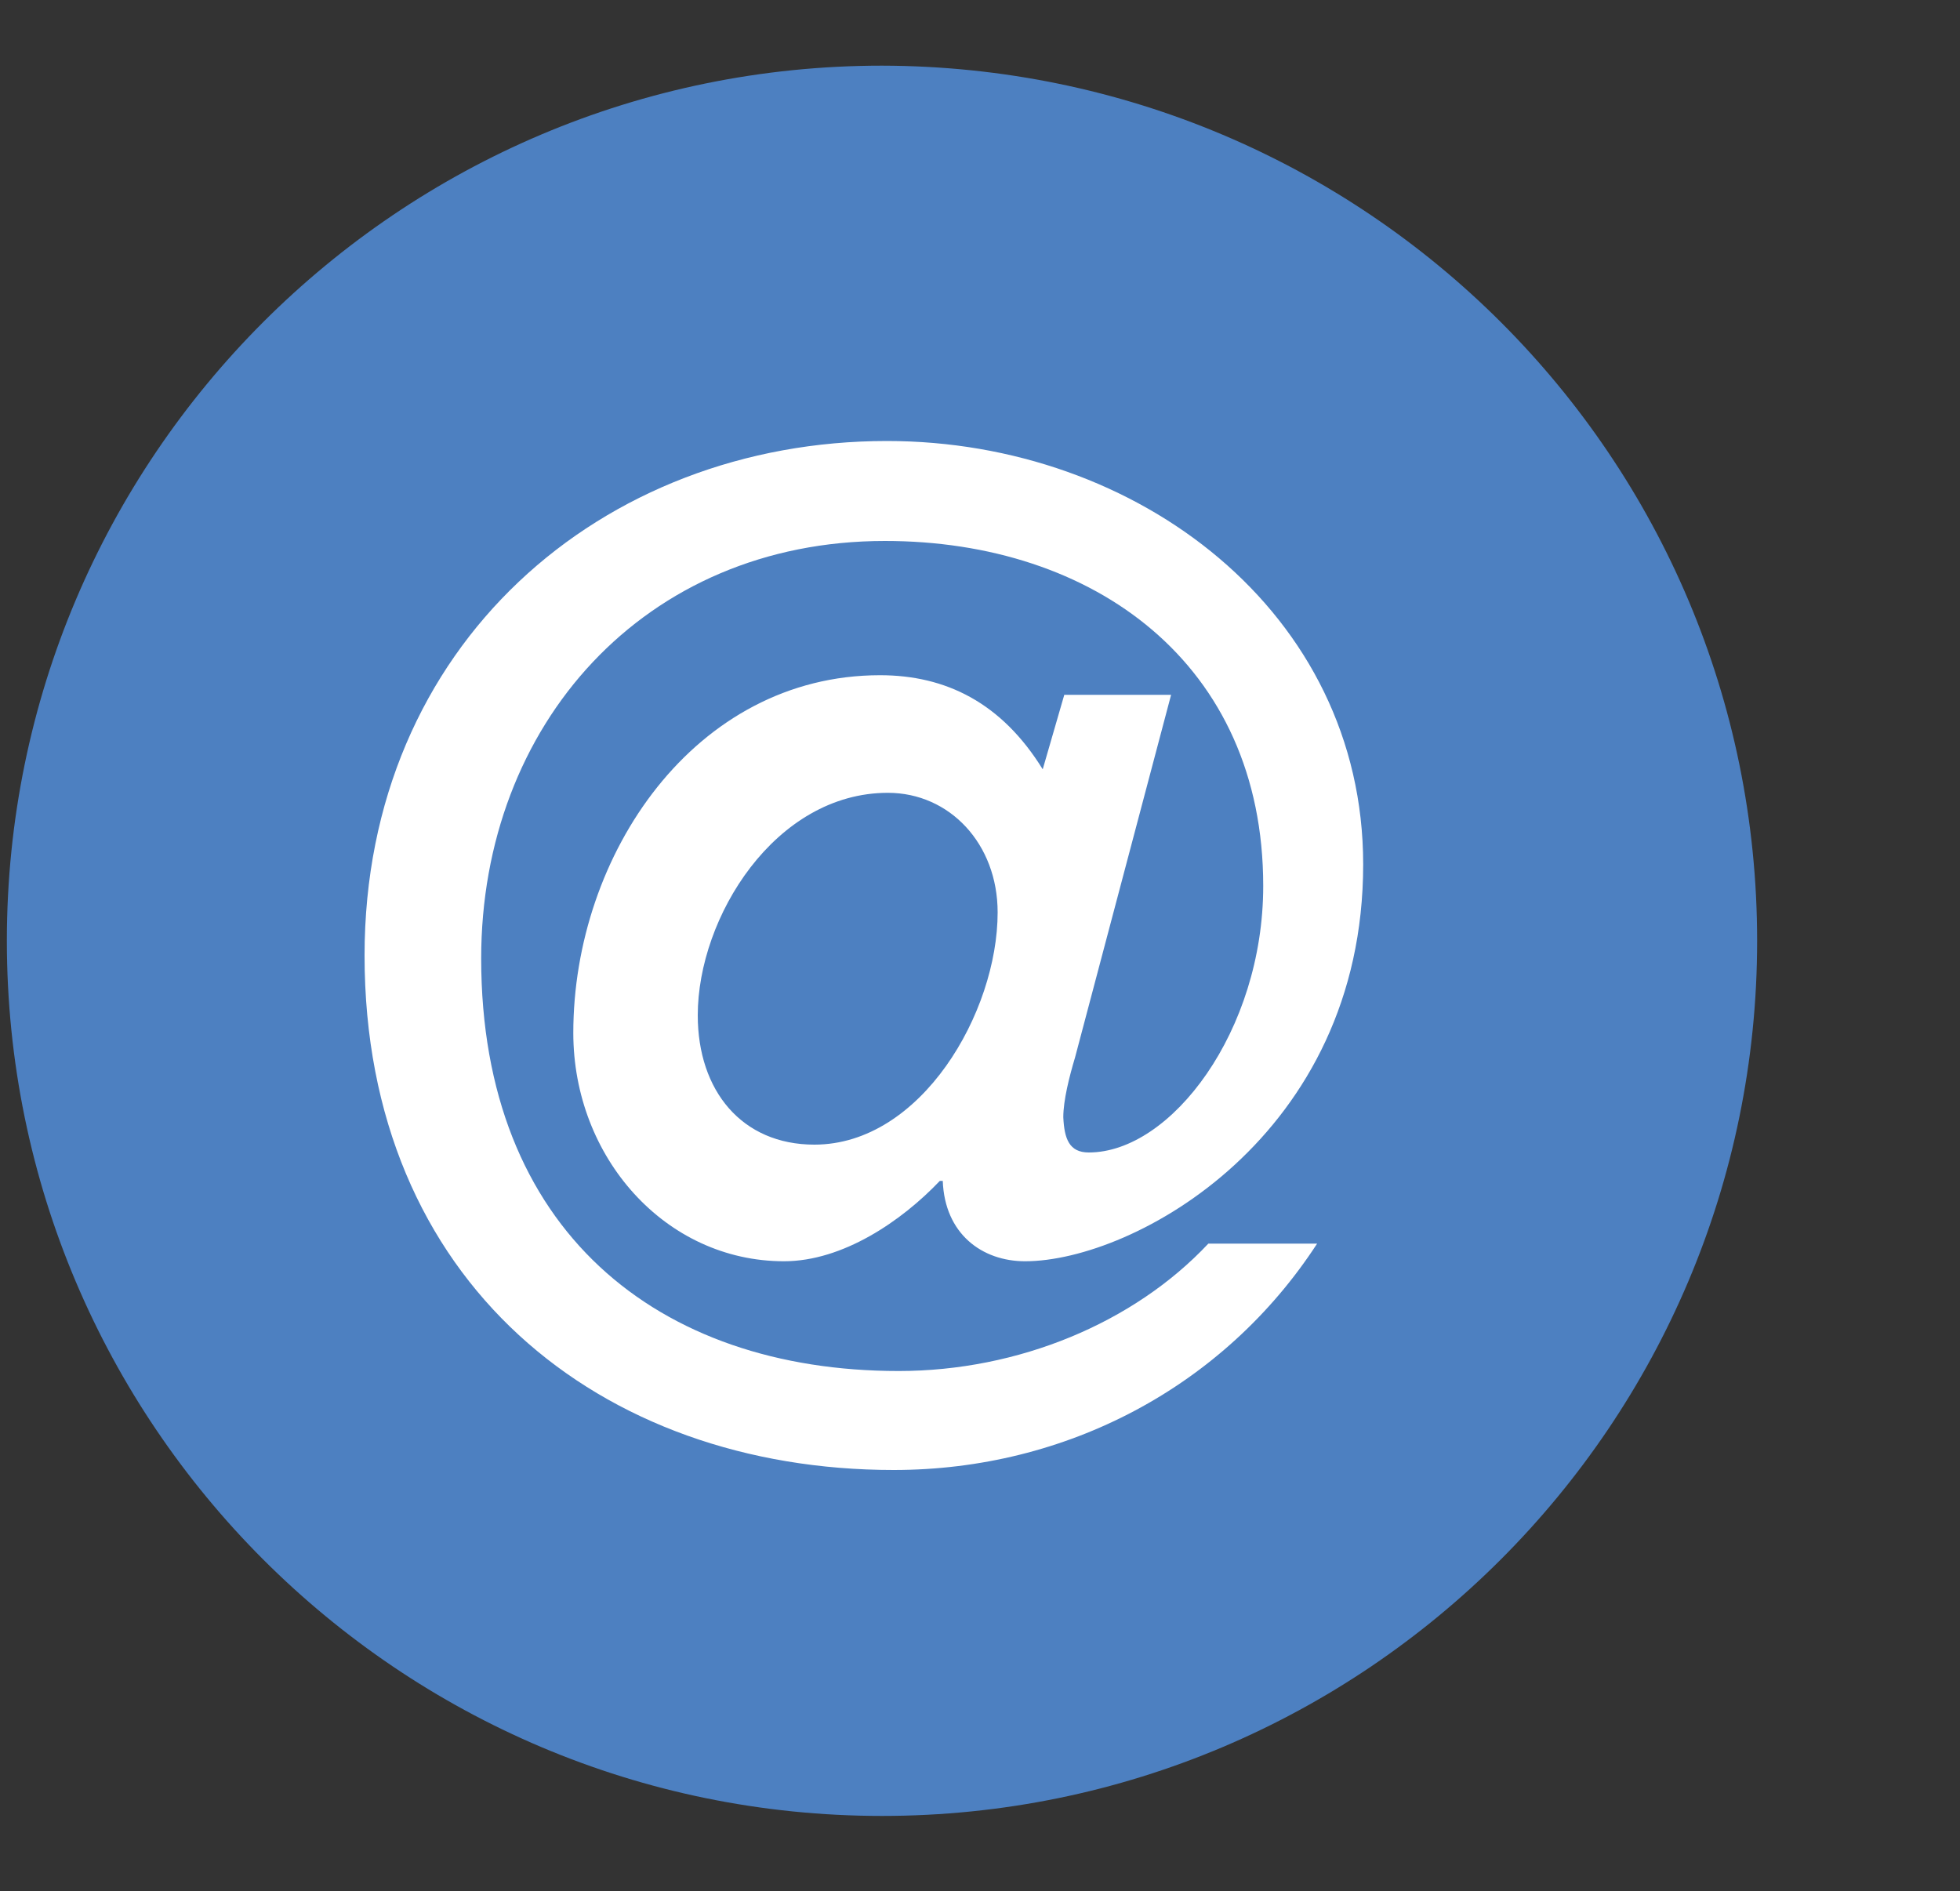 <?xml version="1.0" encoding="utf-8"?>
<!-- Generator: Adobe Illustrator 25.3.1, SVG Export Plug-In . SVG Version: 6.00 Build 0)  -->
<svg version="1.1" id="Ebene_1" xmlns="http://www.w3.org/2000/svg" xmlns:xlink="http://www.w3.org/1999/xlink" x="0px" y="0px"
	 viewBox="0 0 200 193" style="enable-background:new 0 0 200 193;" xml:space="preserve">
<rect x="0" y="0" width="200" height="193" fill="#333333" stroke="none"/>
<style type="text/css">
	.st0{fill:#4d80c1;}
	.st1{fill:#FFFFFF;}
</style>
<g>
	<path class="st0" d="M179.3,96c0,49.3-40,89.3-89.3,89.3c-49.3,0-89.3-40-89.3-89.3s40-89.3,89.3-89.3
		C139.4,6.8,179.3,46.7,179.3,96"/>
</g>
<g>
	<path class="st1" d="M109.7,107.9c-0.6,2-1.2,4.4-1.2,6.1c0.1,2.2,0.6,3.6,2.6,3.6c8.4,0,17.8-12.4,17.8-27.2
		c0-22.7-17.3-35.2-38.6-35.2c-24.6,0-41.2,18.8-41.2,42.6c0,27.7,18,42.1,42.6,42.1c12.2,0,24-4.9,31.6-13h11.1
		c-9.5,14.6-25.6,23.1-43.2,23.1c-30,0-54-19.2-54-52.5C37.2,65.8,61.4,45,90.5,45c25.6,0,48.6,17.5,48.6,43.2
		c0,27.7-23.4,40.5-34.5,40.5c-4.4,0-8.2-2.8-8.4-8.2h-0.3c-3.9,4.1-9.9,8.2-15.9,8.2c-12.1,0-21.5-10.6-21.5-23.3
		c0-18.2,12.4-36.5,31.3-36.5c6.7,0,12.4,2.8,16.6,9.6l2.2-7.6h10.9L109.7,107.9z M101.8,93.1c0-7-4.9-12.2-11.2-12.2
		c-11.5,0-19.4,12.7-19.4,22.7c0,7.7,4.5,13.2,11.9,13.2C94,116.8,101.8,103.3,101.8,93.1z"/>
</g>
</svg>
